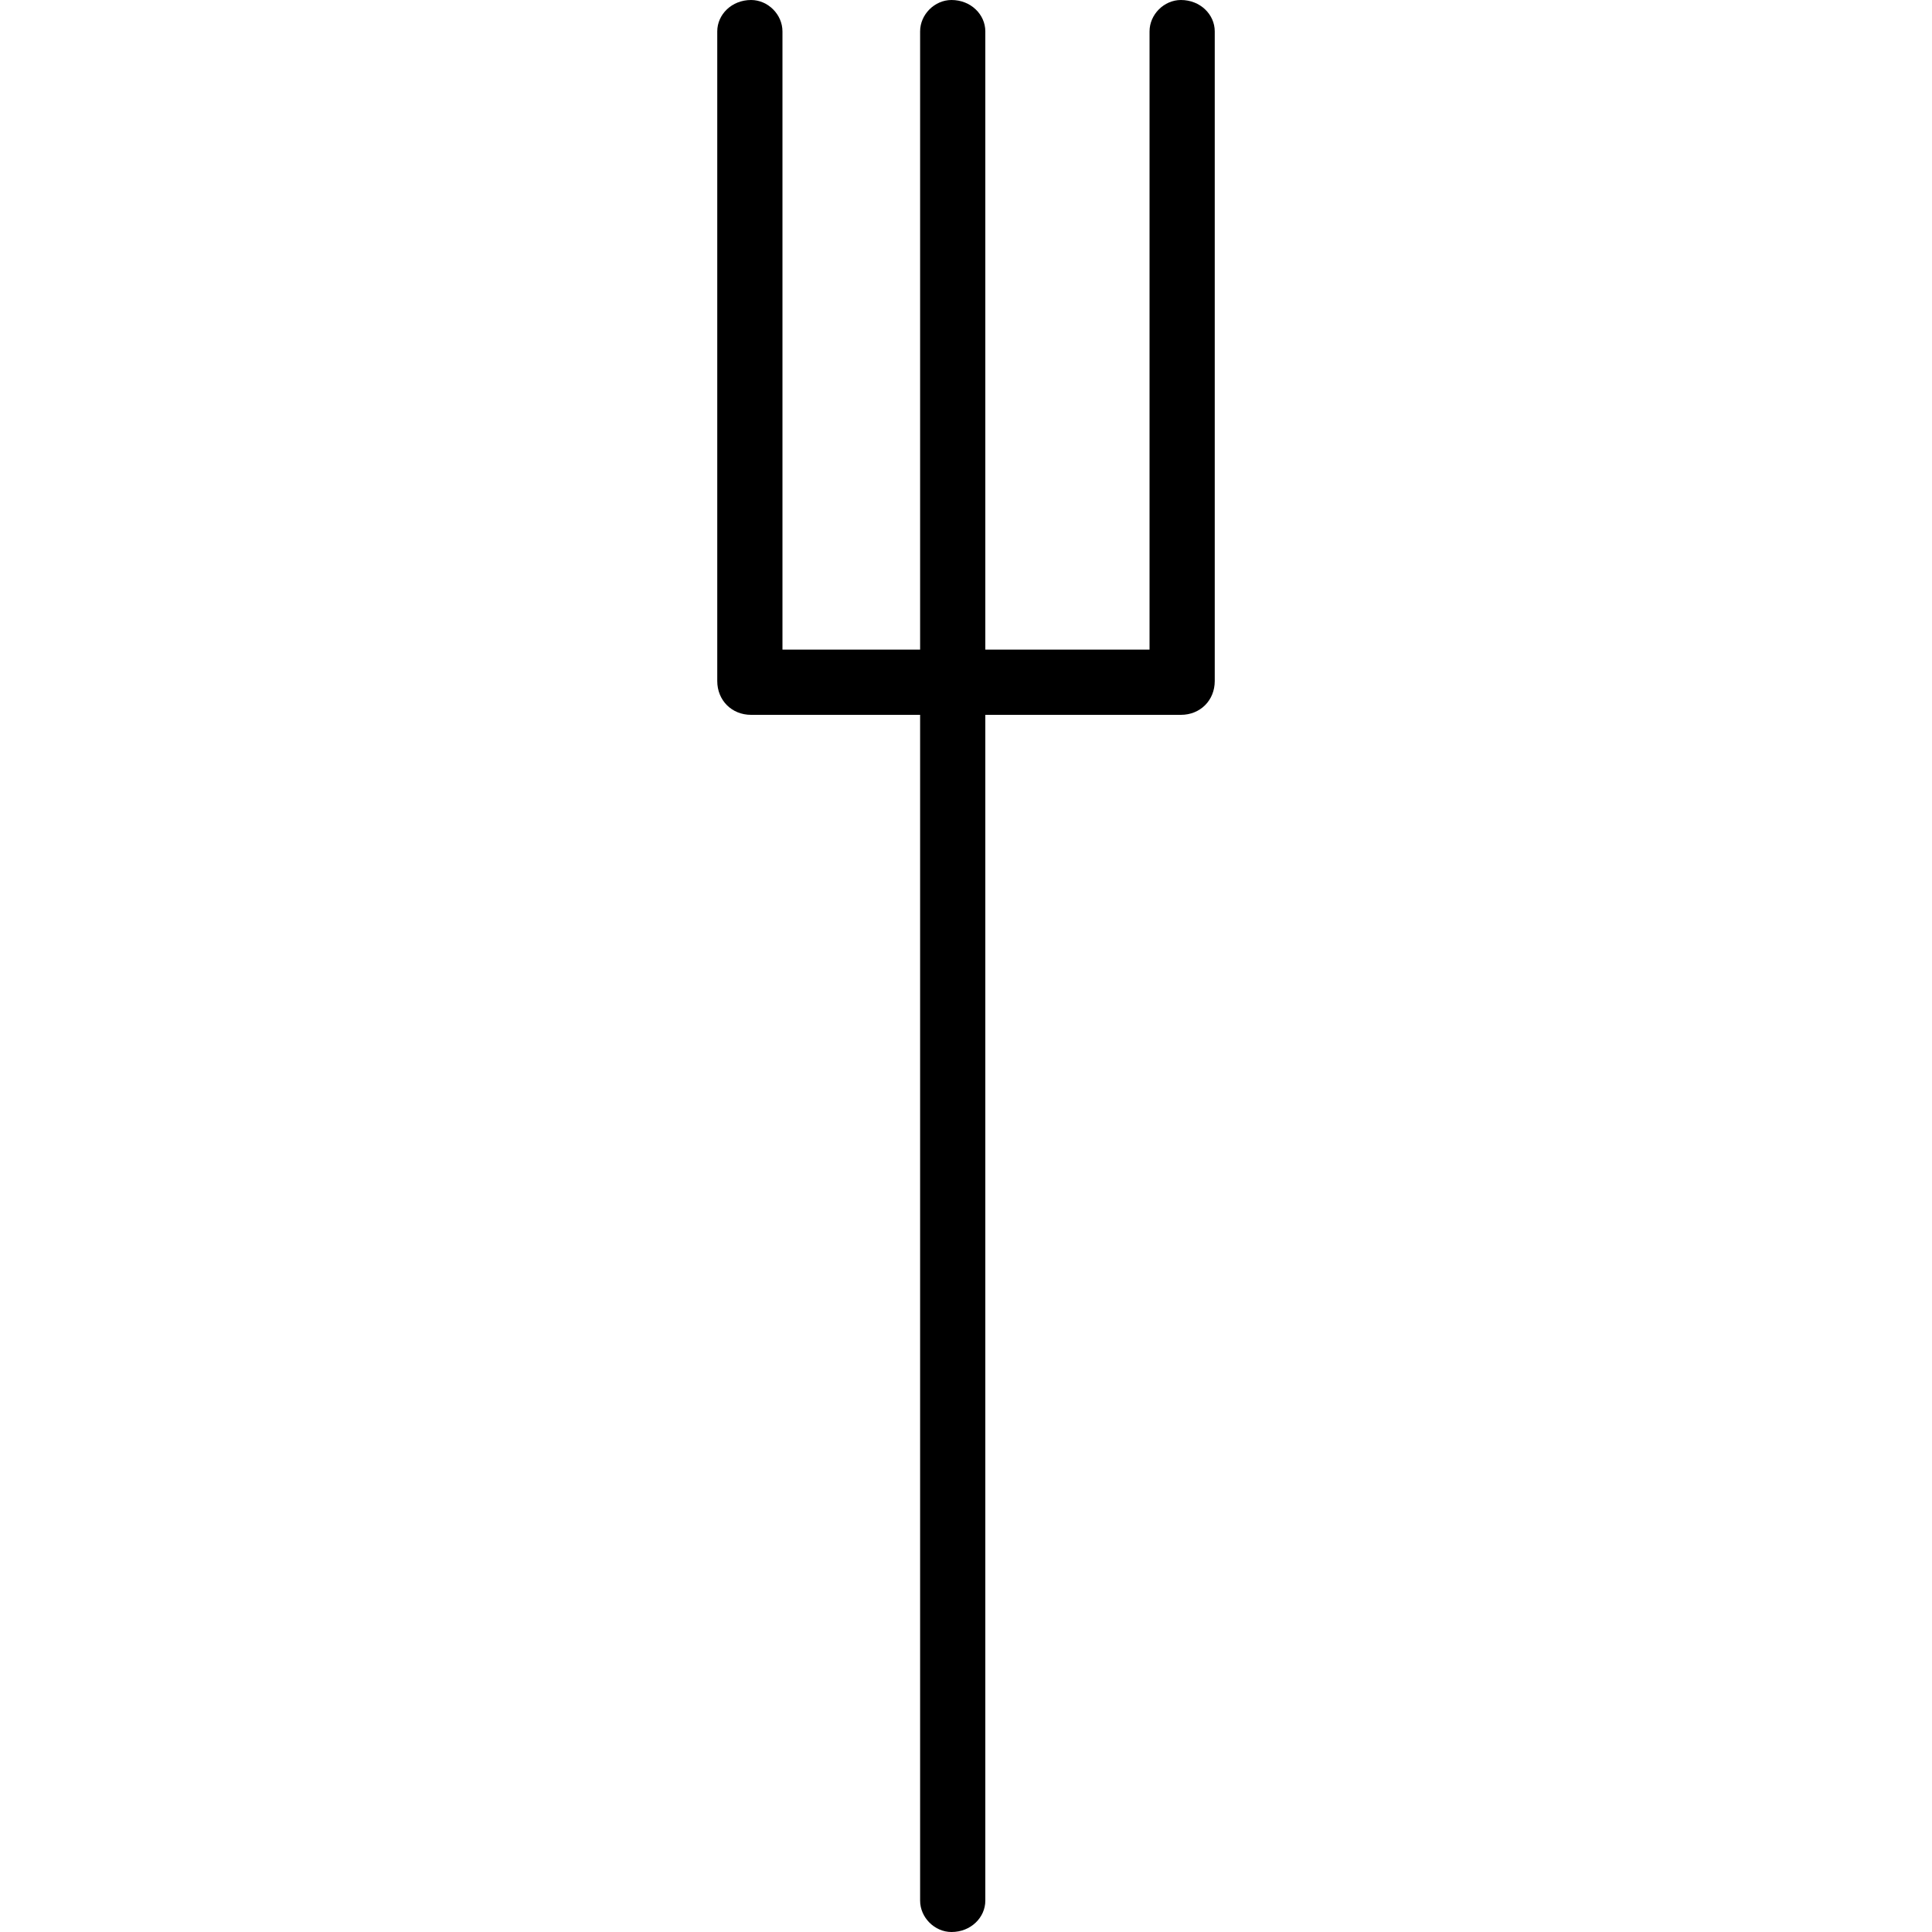 <svg xmlns="http://www.w3.org/2000/svg" width="800pt" height="800pt" viewBox="0 0 800 800" version="1.1">
  <defs/>
  <path fill-rule="evenodd" fill="#000000" d="M489,0 C482,0 476,6 476,13 L476,269 L408,269 L408,13 C408,6 402,0 394,0 C387,0 381,6 381,13 L381,269 L324,269 L324,13 C324,6 318,0 311,0 C303,0 297,6 297,13 L297,282 C297,290 303,296 311,296 L381,296 L381,787 C381,794 387,800 394,800 C402,800 408,794 408,787 L408,296 L489,296 C497,296 503,290 503,282 L503,13 C503,6 497,0 489,0"/>
</svg>
